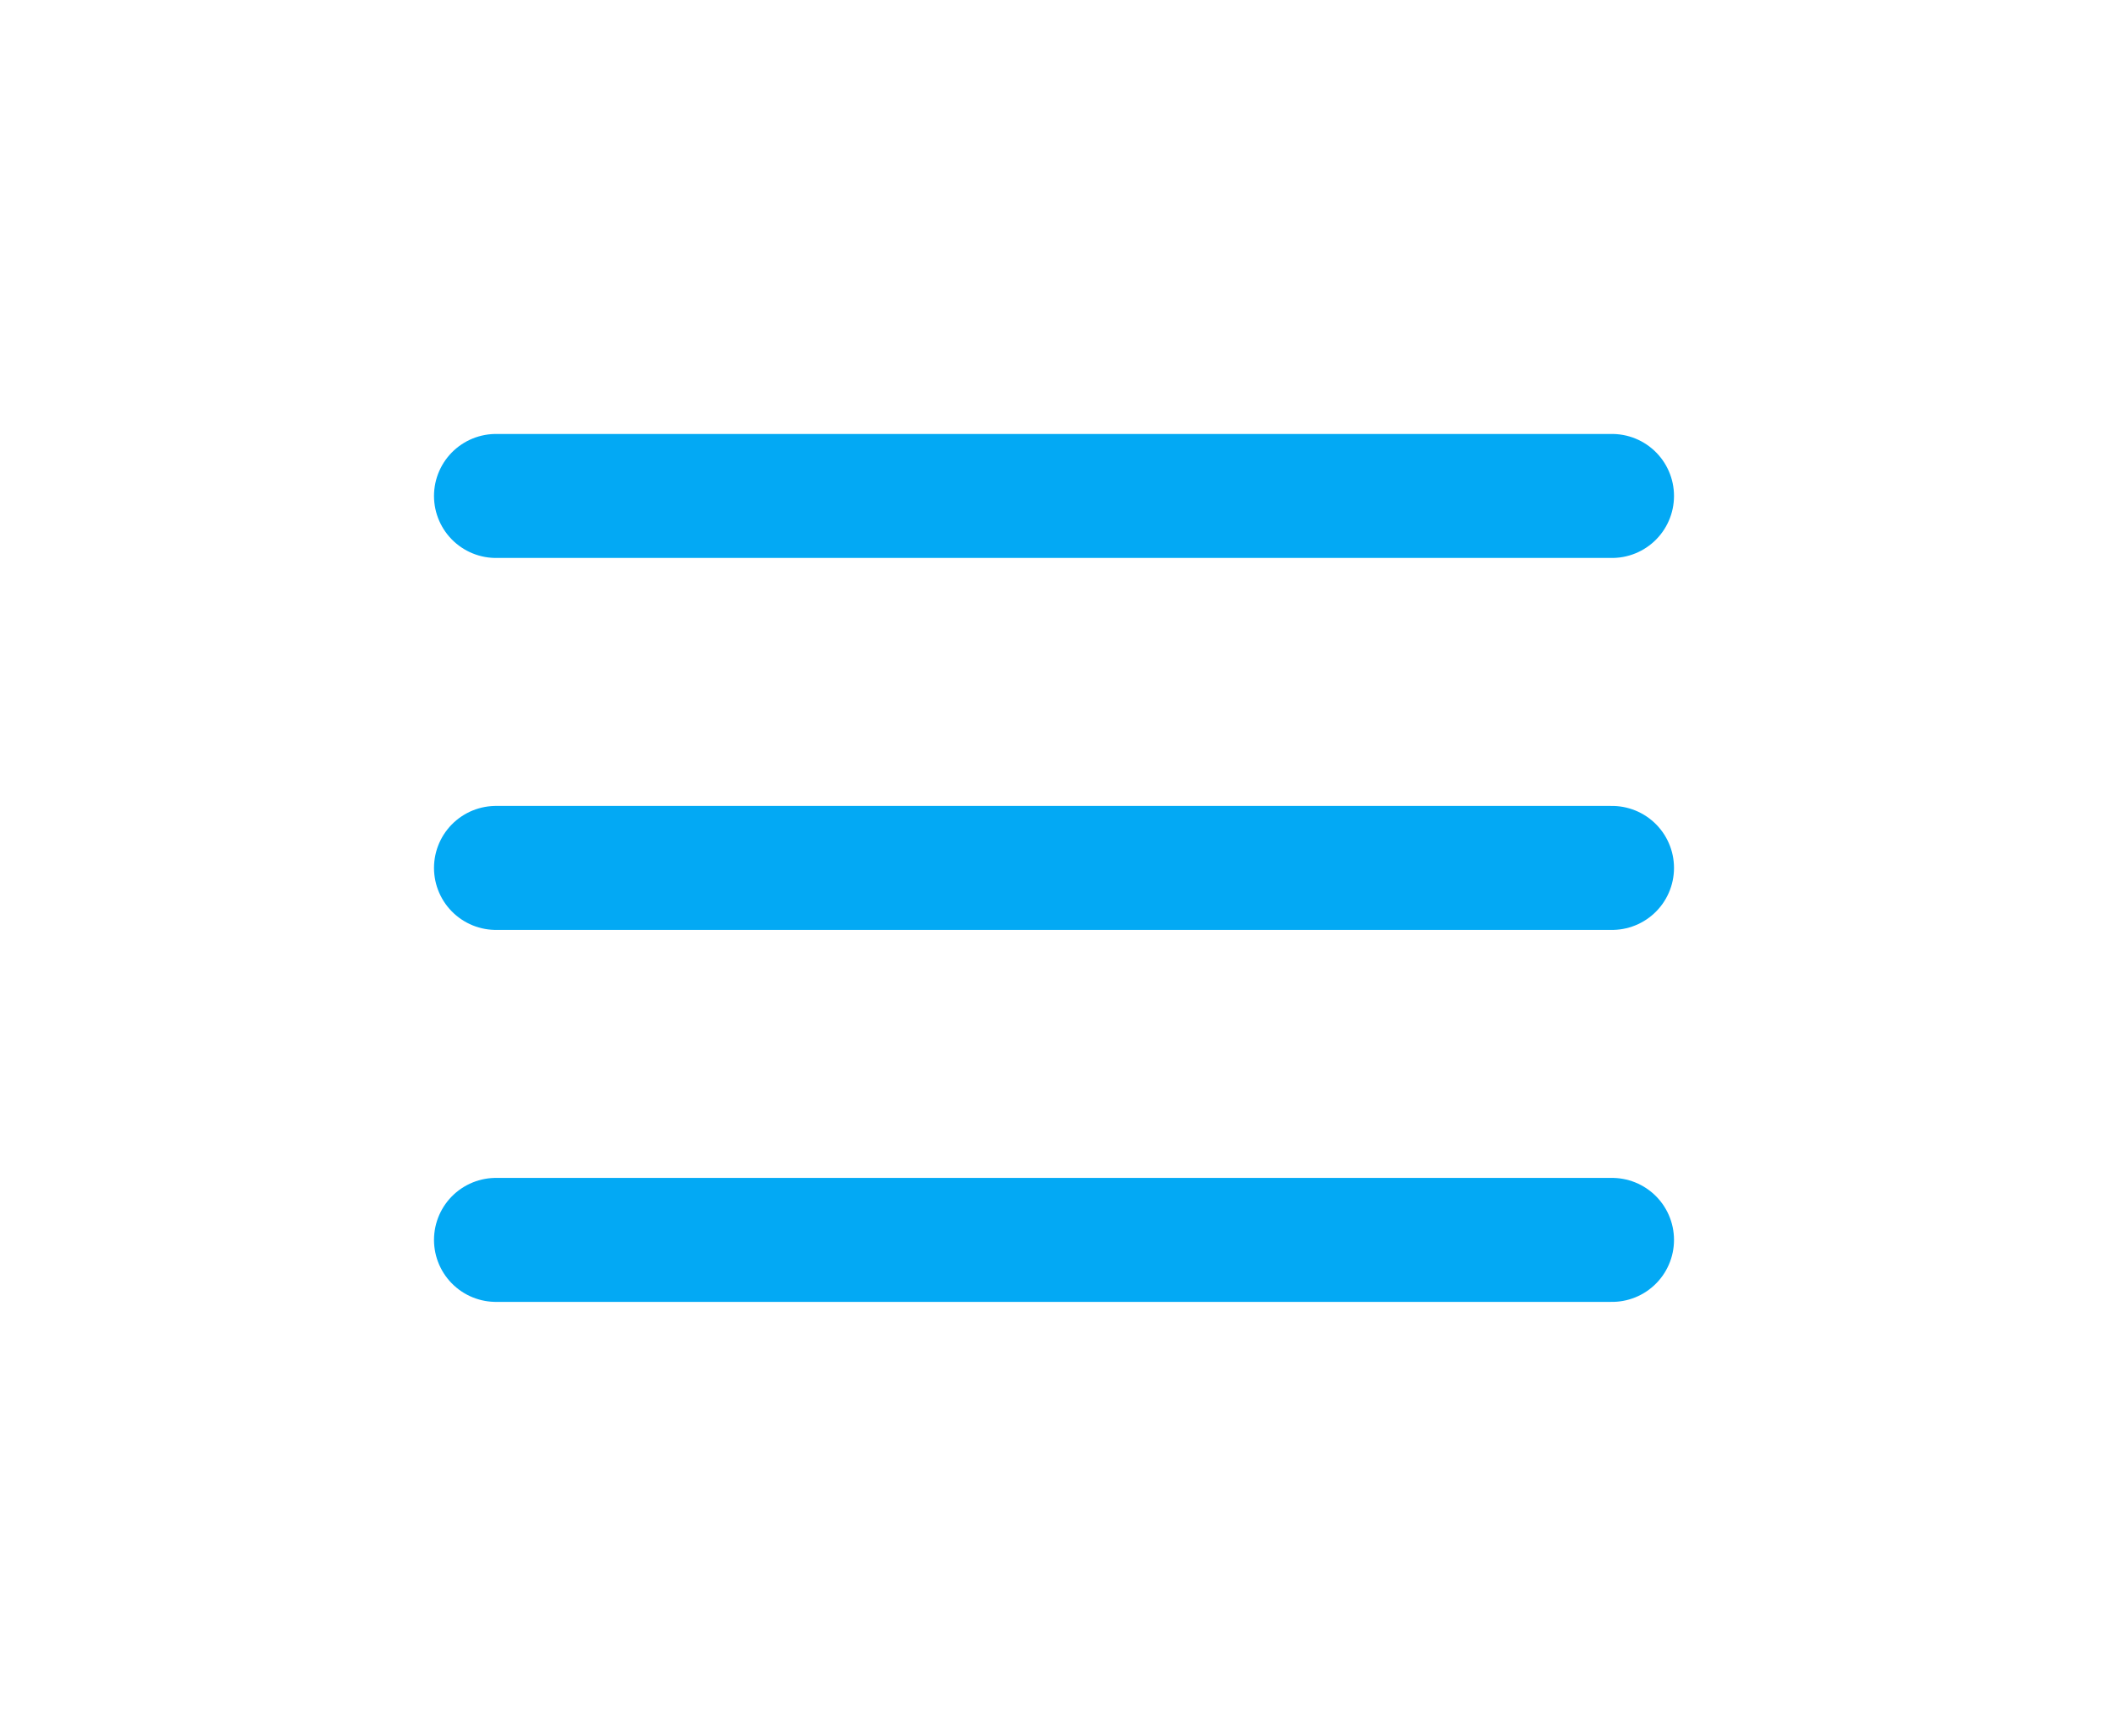<svg width="34" height="28" viewBox="0 0 34 28" fill="none" xmlns="http://www.w3.org/2000/svg">
<path d="M8 8H26" stroke="#03a9f4" stroke-width="2" stroke-linecap="round" stroke-linejoin="round"/>
<path d="M8 14H26" stroke="#03a9f4" stroke-width="2" stroke-linecap="round" stroke-linejoin="round"/>
<path d="M8 20H26" stroke="#03a9f4" stroke-width="2" stroke-linecap="round" stroke-linejoin="round"/>
</svg>
